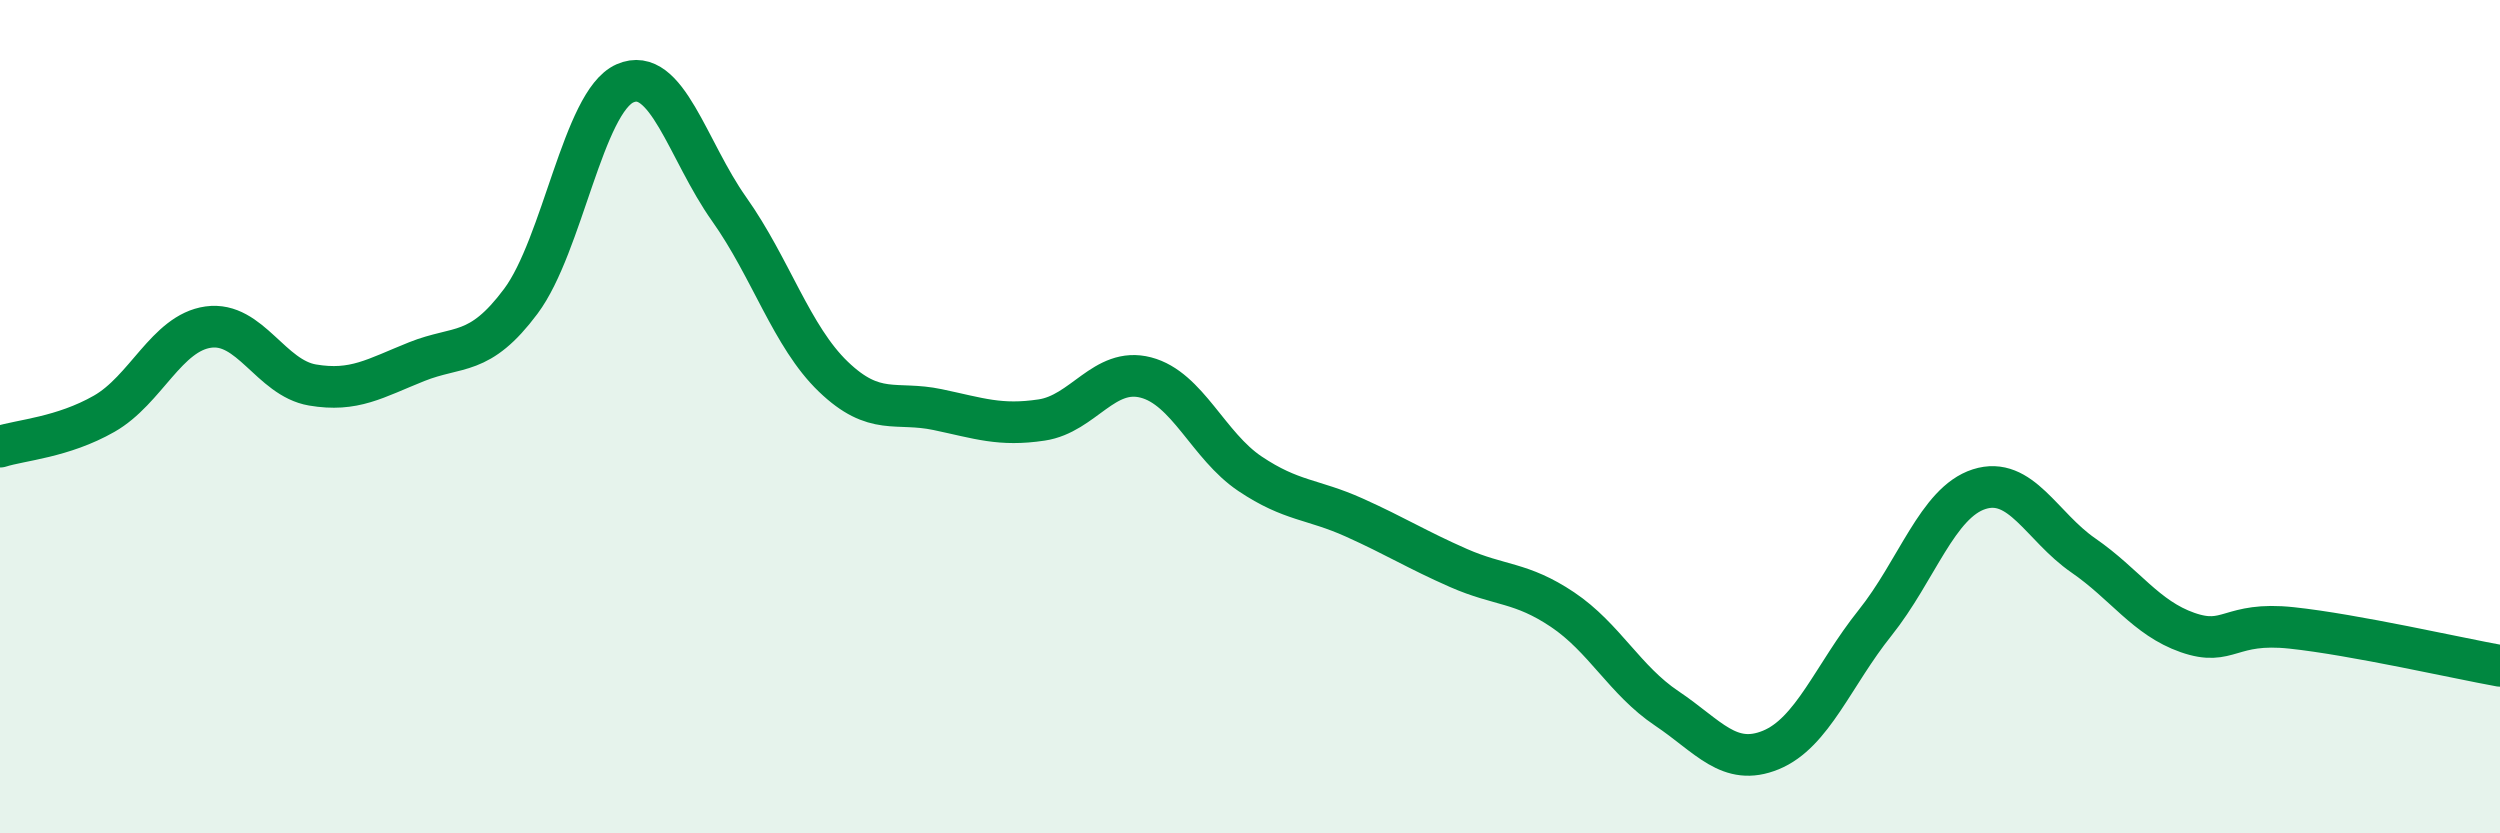 
    <svg width="60" height="20" viewBox="0 0 60 20" xmlns="http://www.w3.org/2000/svg">
      <path
        d="M 0,10.72 C 0.5,10.56 1.5,10.5 2.5,9.93 C 3.5,9.36 4,7.99 5,7.85 C 6,7.71 6.5,9.07 7.5,9.24 C 8.5,9.41 9,9.08 10,8.68 C 11,8.28 11.5,8.57 12.5,7.23 C 13.5,5.89 14,2.44 15,2 C 16,1.56 16.5,3.61 17.5,5.02 C 18.5,6.43 19,8.08 20,9.04 C 21,10 21.5,9.62 22.5,9.83 C 23.5,10.04 24,10.23 25,10.08 C 26,9.93 26.5,8.8 27.5,9.06 C 28.5,9.32 29,10.7 30,11.37 C 31,12.04 31.5,11.97 32.5,12.42 C 33.5,12.87 34,13.19 35,13.63 C 36,14.07 36.5,13.96 37.5,14.63 C 38.5,15.3 39,16.33 40,17 C 41,17.67 41.5,18.41 42.5,18 C 43.5,17.59 44,16.2 45,14.95 C 46,13.7 46.5,12.06 47.5,11.74 C 48.5,11.42 49,12.64 50,13.33 C 51,14.02 51.5,14.83 52.5,15.18 C 53.5,15.53 53.5,14.91 55,15.07 C 56.5,15.23 59,15.8 60,15.98L60 20L0 20Z"
        fill="#008740"
        opacity="0.1"
        stroke-linecap="round"
        stroke-linejoin="round"
      />
      <path
        d="M 0,10.72 C 0.5,10.56 1.5,10.5 2.5,9.93 C 3.5,9.36 4,7.99 5,7.85 C 6,7.71 6.5,9.07 7.5,9.24 C 8.5,9.41 9,9.08 10,8.68 C 11,8.28 11.5,8.57 12.5,7.23 C 13.5,5.89 14,2.44 15,2 C 16,1.56 16.5,3.61 17.5,5.02 C 18.5,6.43 19,8.08 20,9.04 C 21,10 21.5,9.62 22.5,9.83 C 23.5,10.04 24,10.23 25,10.08 C 26,9.93 26.5,8.8 27.5,9.06 C 28.5,9.32 29,10.7 30,11.37 C 31,12.04 31.5,11.97 32.5,12.42 C 33.5,12.87 34,13.19 35,13.63 C 36,14.07 36.5,13.96 37.5,14.63 C 38.5,15.3 39,16.33 40,17 C 41,17.67 41.5,18.41 42.5,18 C 43.5,17.59 44,16.2 45,14.95 C 46,13.7 46.5,12.06 47.5,11.74 C 48.5,11.42 49,12.64 50,13.33 C 51,14.02 51.5,14.83 52.5,15.18 C 53.5,15.53 53.5,14.91 55,15.07 C 56.5,15.23 59,15.8 60,15.98"
        stroke="#008740"
        stroke-width="1"
        fill="none"
        stroke-linecap="round"
        stroke-linejoin="round"
      />
    </svg>
  